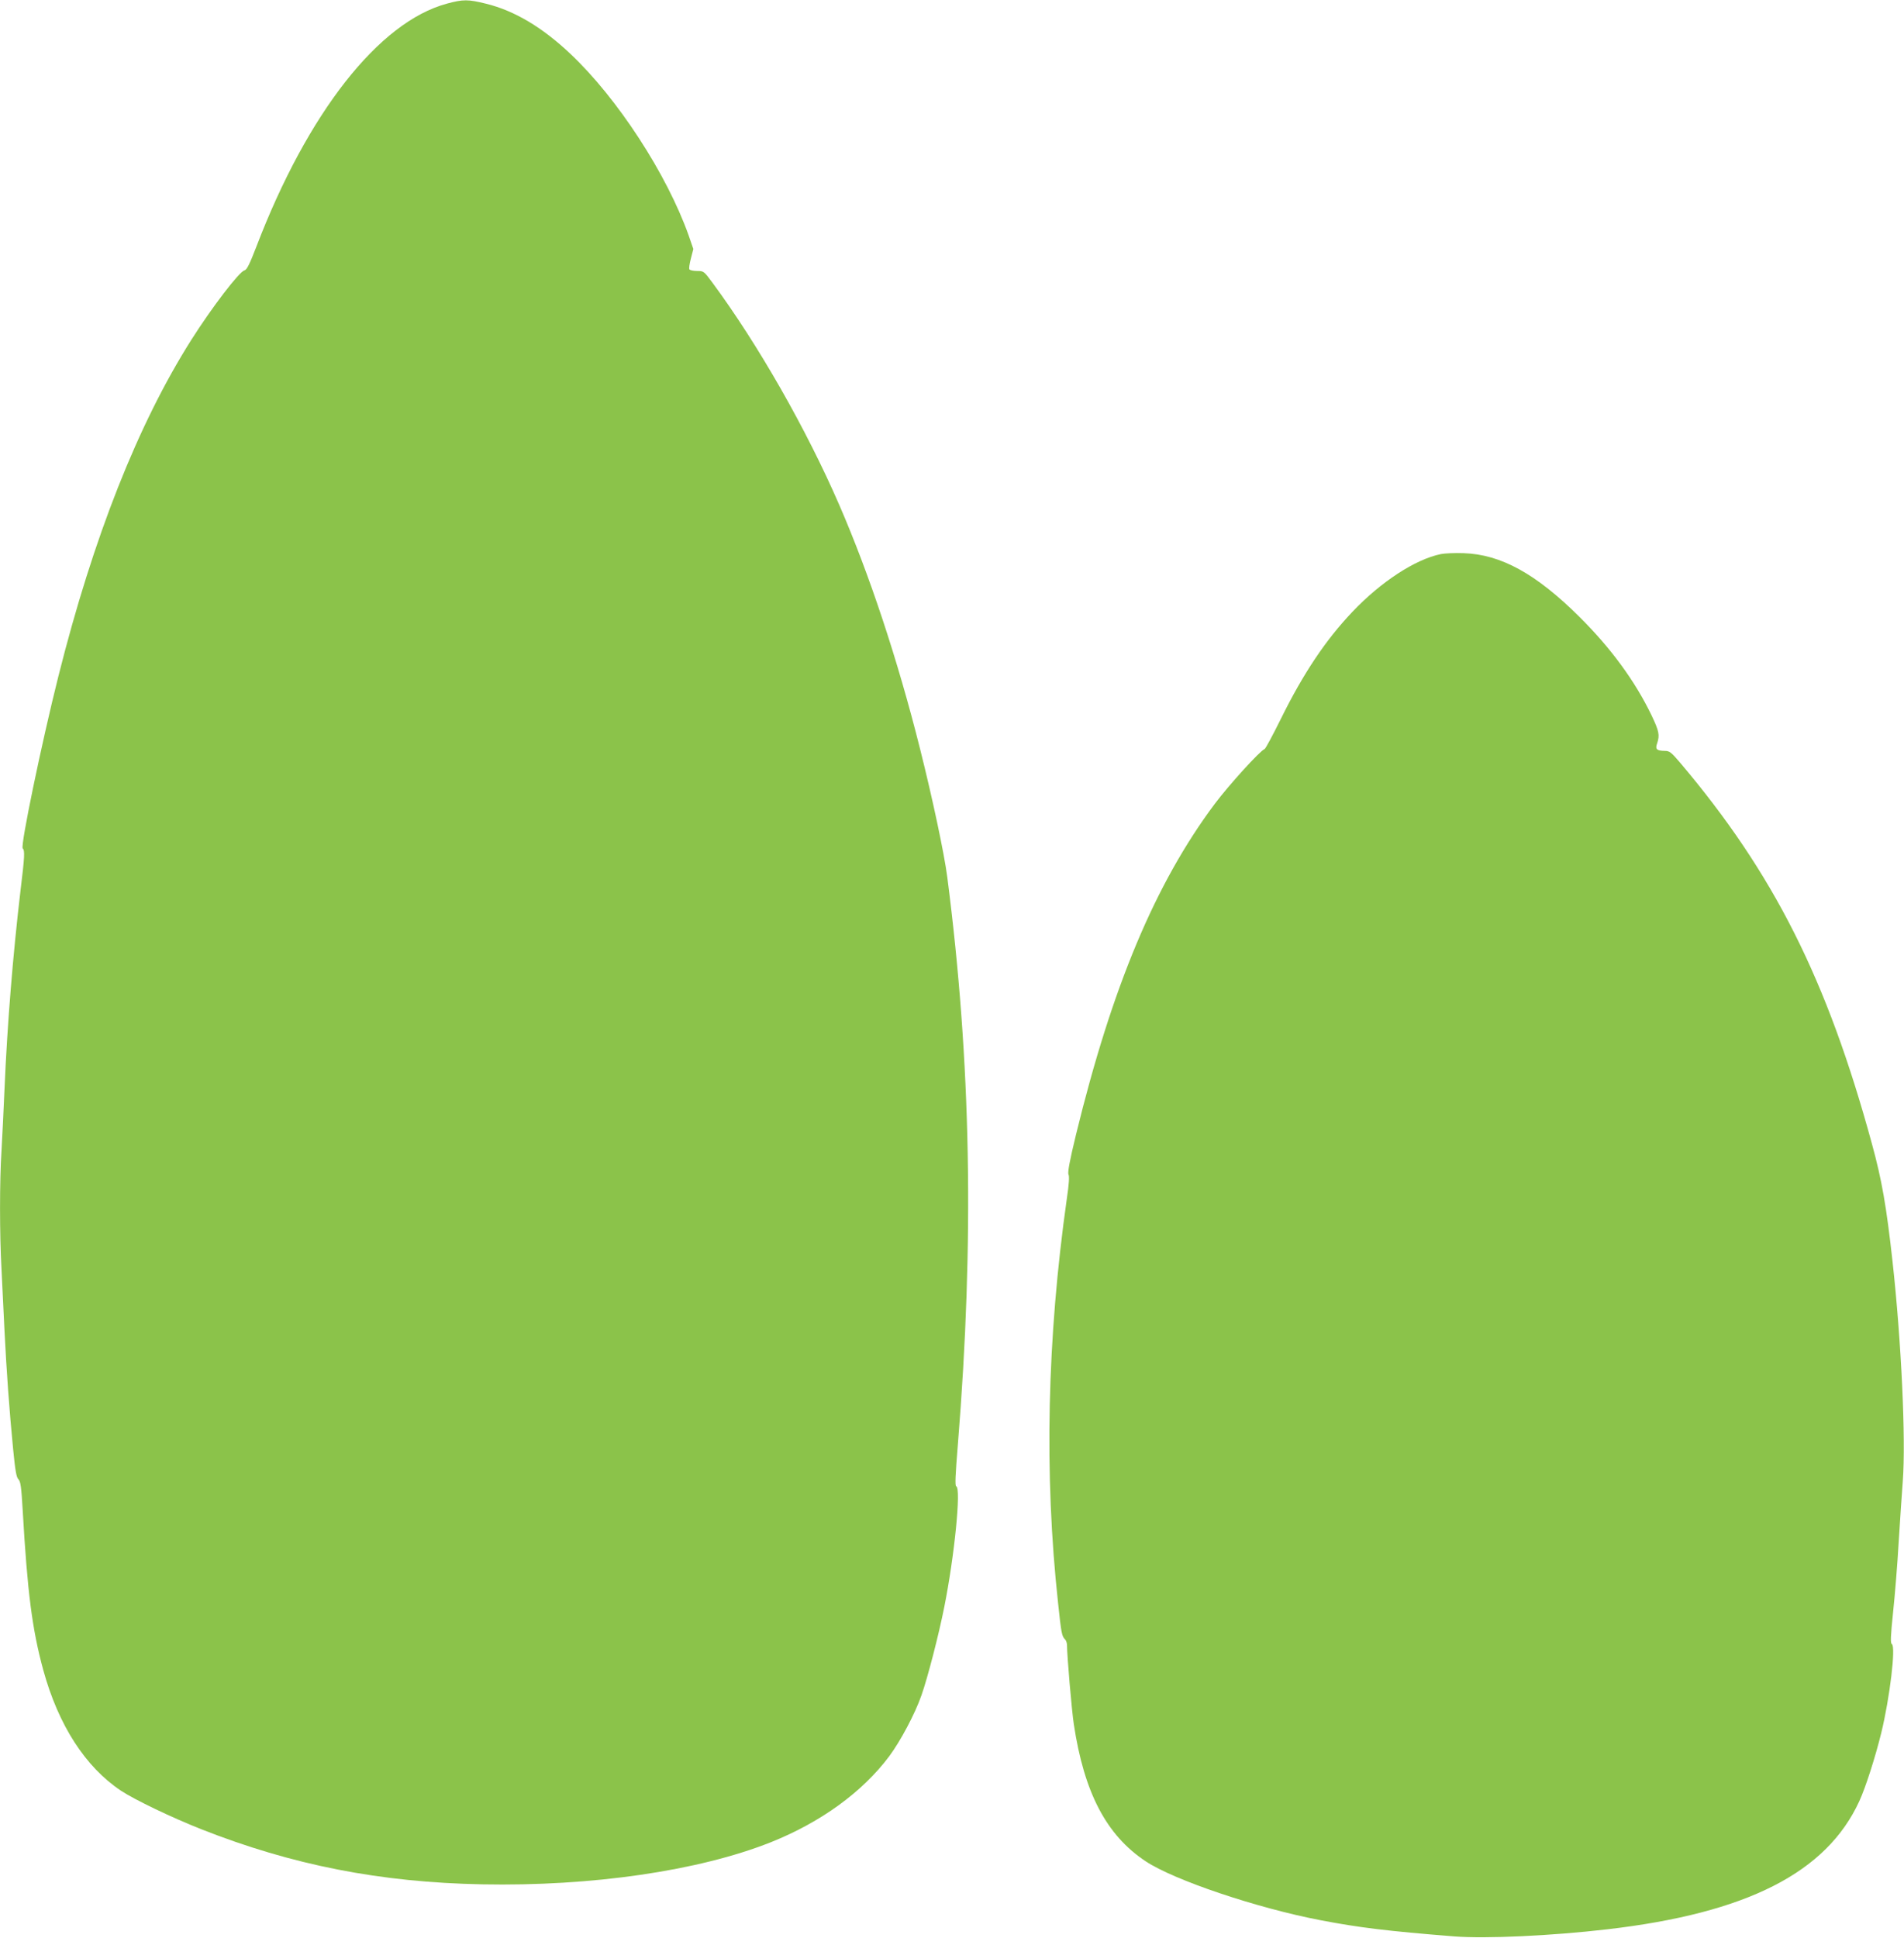 <?xml version="1.0" standalone="no"?>
<!DOCTYPE svg PUBLIC "-//W3C//DTD SVG 20010904//EN"
 "http://www.w3.org/TR/2001/REC-SVG-20010904/DTD/svg10.dtd">
<svg version="1.0" xmlns="http://www.w3.org/2000/svg"
 width="1258pt" height="1280pt" viewBox="0 0 1258 1280"
 preserveAspectRatio="xMidYMid meet">
<g transform="translate(0,1280) scale(0.1,-0.1)"
fill="#8bc34a" stroke="none">
<path d="M2953 12776 c-450 -121 -921 -722 -1259 -1605 -46 -119 -63 -153 -79
-157 -35 -9 -216 -246 -351 -459 -352 -556 -647 -1302 -878 -2221 -112 -446
-252 -1122 -236 -1138 15 -15 13 -53 -15 -283 -49 -415 -87 -878 -105 -1303
-6 -140 -15 -325 -20 -410 -13 -198 -13 -554 0 -785 5 -99 14 -283 20 -410 13
-259 31 -515 57 -780 14 -141 21 -183 35 -197 14 -14 19 -50 28 -205 31 -542
63 -788 136 -1055 100 -364 278 -640 514 -797 91 -60 335 -177 530 -254 601
-237 1182 -351 1855 -364 725 -14 1432 89 1908 278 330 132 605 331 783 569
74 100 170 280 212 401 41 116 115 402 151 584 68 340 112 786 79 797 -9 3 -6
71 11 279 109 1347 87 2529 -70 3744 -20 156 -98 522 -180 848 -147 587 -335
1154 -534 1612 -219 504 -536 1059 -838 1468 -56 76 -58 77 -101 77 -25 0 -48
5 -51 11 -4 5 1 38 10 72 l16 62 -31 90 c-144 405 -471 907 -781 1199 -186
176 -370 285 -556 331 -121 30 -152 30 -260 1z"/>
<path d="M9520 9140 c-170 -35 -396 -183 -584 -381 -177 -186 -325 -407 -474
-709 -53 -107 -101 -197 -107 -198 -29 -10 -236 -238 -329 -362 -393 -526
-678 -1206 -917 -2186 -43 -177 -56 -250 -49 -263 6 -12 3 -63 -11 -157 -131
-924 -151 -1823 -58 -2674 21 -200 25 -217 45 -238 8 -7 14 -25 14 -40 0 -68
31 -431 45 -522 68 -451 215 -733 475 -905 187 -124 732 -308 1155 -389 256
-49 444 -72 885 -107 208 -16 641 4 1010 47 922 107 1448 374 1665 847 41 89
105 288 145 451 56 230 97 569 70 586 -10 6 -9 47 8 211 12 112 29 321 37 464
9 143 21 323 27 400 21 274 -9 921 -68 1455 -40 360 -70 535 -136 775 -296
1086 -649 1787 -1268 2518 -58 68 -69 77 -100 77 -54 1 -65 11 -51 50 18 54
13 80 -37 185 -109 226 -267 442 -476 650 -287 285 -519 413 -766 421 -58 2
-125 -1 -150 -6z"/>
</g>
</svg>
